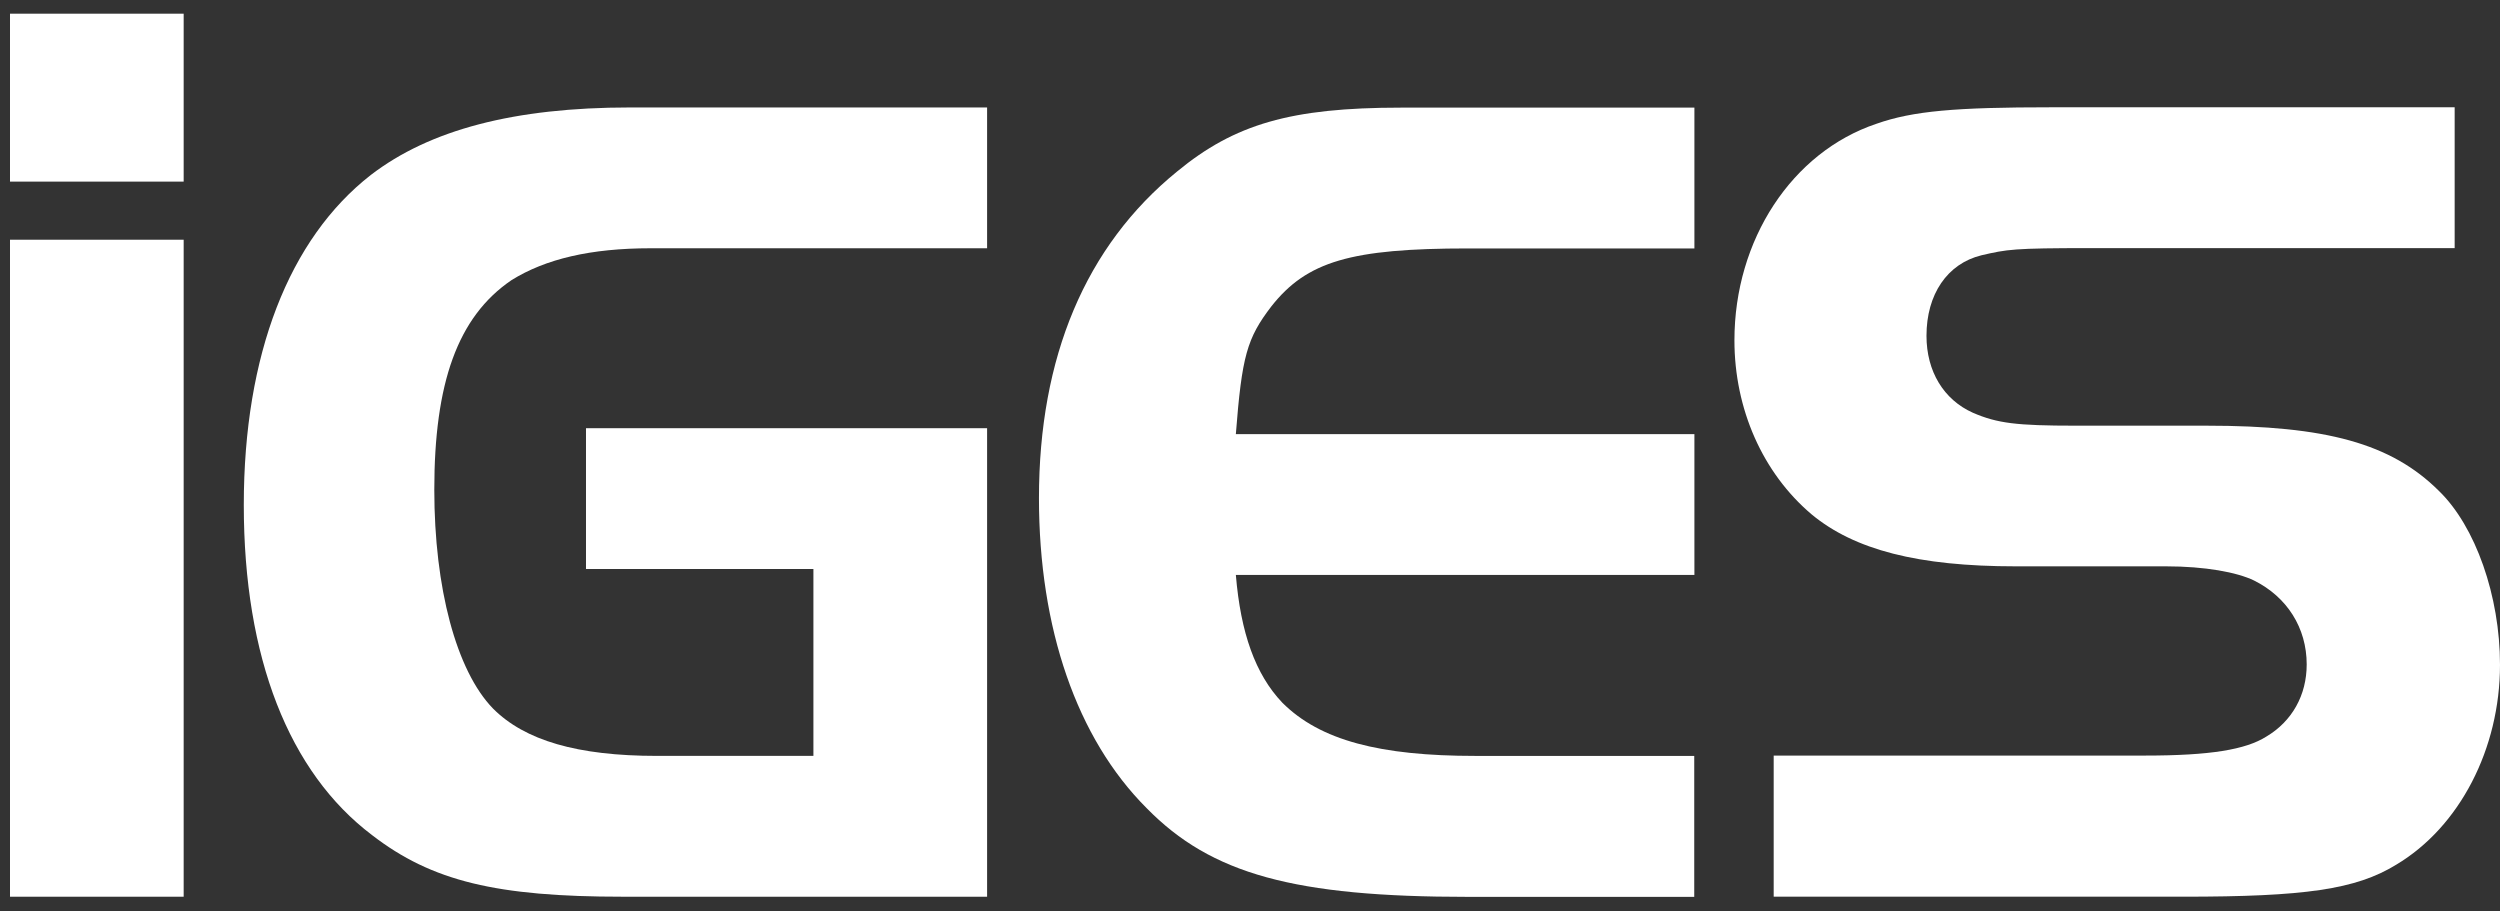 <svg xmlns="http://www.w3.org/2000/svg" width="118" height="43" viewBox="0 0 118 43" fill="none"><rect x="0" y="0" width="118" height="43" fill="#333333" stroke="none"/><path d="M8.669 11.315H0.472V42.325H8.669V11.315Z" fill="white"></path><path d="M8.669 0.646H0.472V8.572H8.669V0.646Z" fill="white"></path><path d="M46.591 42.325V20.21H27.659V26.856H38.393V35.678H31.005C27.255 35.678 24.77 34.95 23.27 33.443C21.535 31.657 20.499 27.746 20.499 23.114C20.499 18.085 21.594 14.961 24.138 13.226C25.755 12.218 27.887 11.718 30.718 11.718H46.591V5.072H29.74C24.256 5.072 20.278 6.131 17.506 8.256C13.639 11.27 11.507 16.747 11.507 23.834C11.507 31.039 13.639 36.458 17.565 39.42C20.388 41.597 23.447 42.325 29.395 42.325H46.591Z" fill="white"></path><path d="M79.968 42.325V35.679H69.639C65.139 35.679 62.309 34.951 60.523 33.164C59.251 31.826 58.56 29.871 58.332 27.136H79.976V20.49H58.332C58.618 16.806 58.854 15.968 60.008 14.461C61.684 12.336 63.757 11.726 69.301 11.726H79.976V5.08H66.125C60.927 5.08 58.273 5.859 55.56 8.094C51.23 11.616 49.039 16.865 49.039 23.511C49.039 29.658 50.825 34.848 54.119 38.142C57.177 41.266 61.103 42.332 69.301 42.332H79.968V42.325Z" fill="white"></path><path d="M118 31.377C118 28.135 116.846 24.841 115.111 23.165C112.861 20.93 109.802 20.092 104.141 20.092H97.966C95.194 20.092 94.275 19.982 93.121 19.482C91.739 18.864 90.93 17.526 90.93 15.85C90.93 13.894 91.908 12.446 93.525 12.049C94.738 11.769 95.025 11.711 98.664 11.711H115.86V5.064H96.812C92.312 5.064 90.29 5.234 88.563 5.844C84.578 7.182 81.865 11.321 81.865 16.063C81.865 19.305 83.196 22.319 85.504 24.275C87.526 25.951 90.526 26.731 95.143 26.731H102.237C104.083 26.731 105.582 27.01 106.391 27.4C107.95 28.179 108.876 29.635 108.876 31.362C108.876 32.811 108.185 34.046 106.972 34.766C105.994 35.384 104.318 35.663 101.26 35.663H83.718V42.324H103.053C108.766 42.324 111.192 41.986 113.096 40.817C116.096 39.03 118 35.34 118 31.377Z" fill="white"></path></svg>